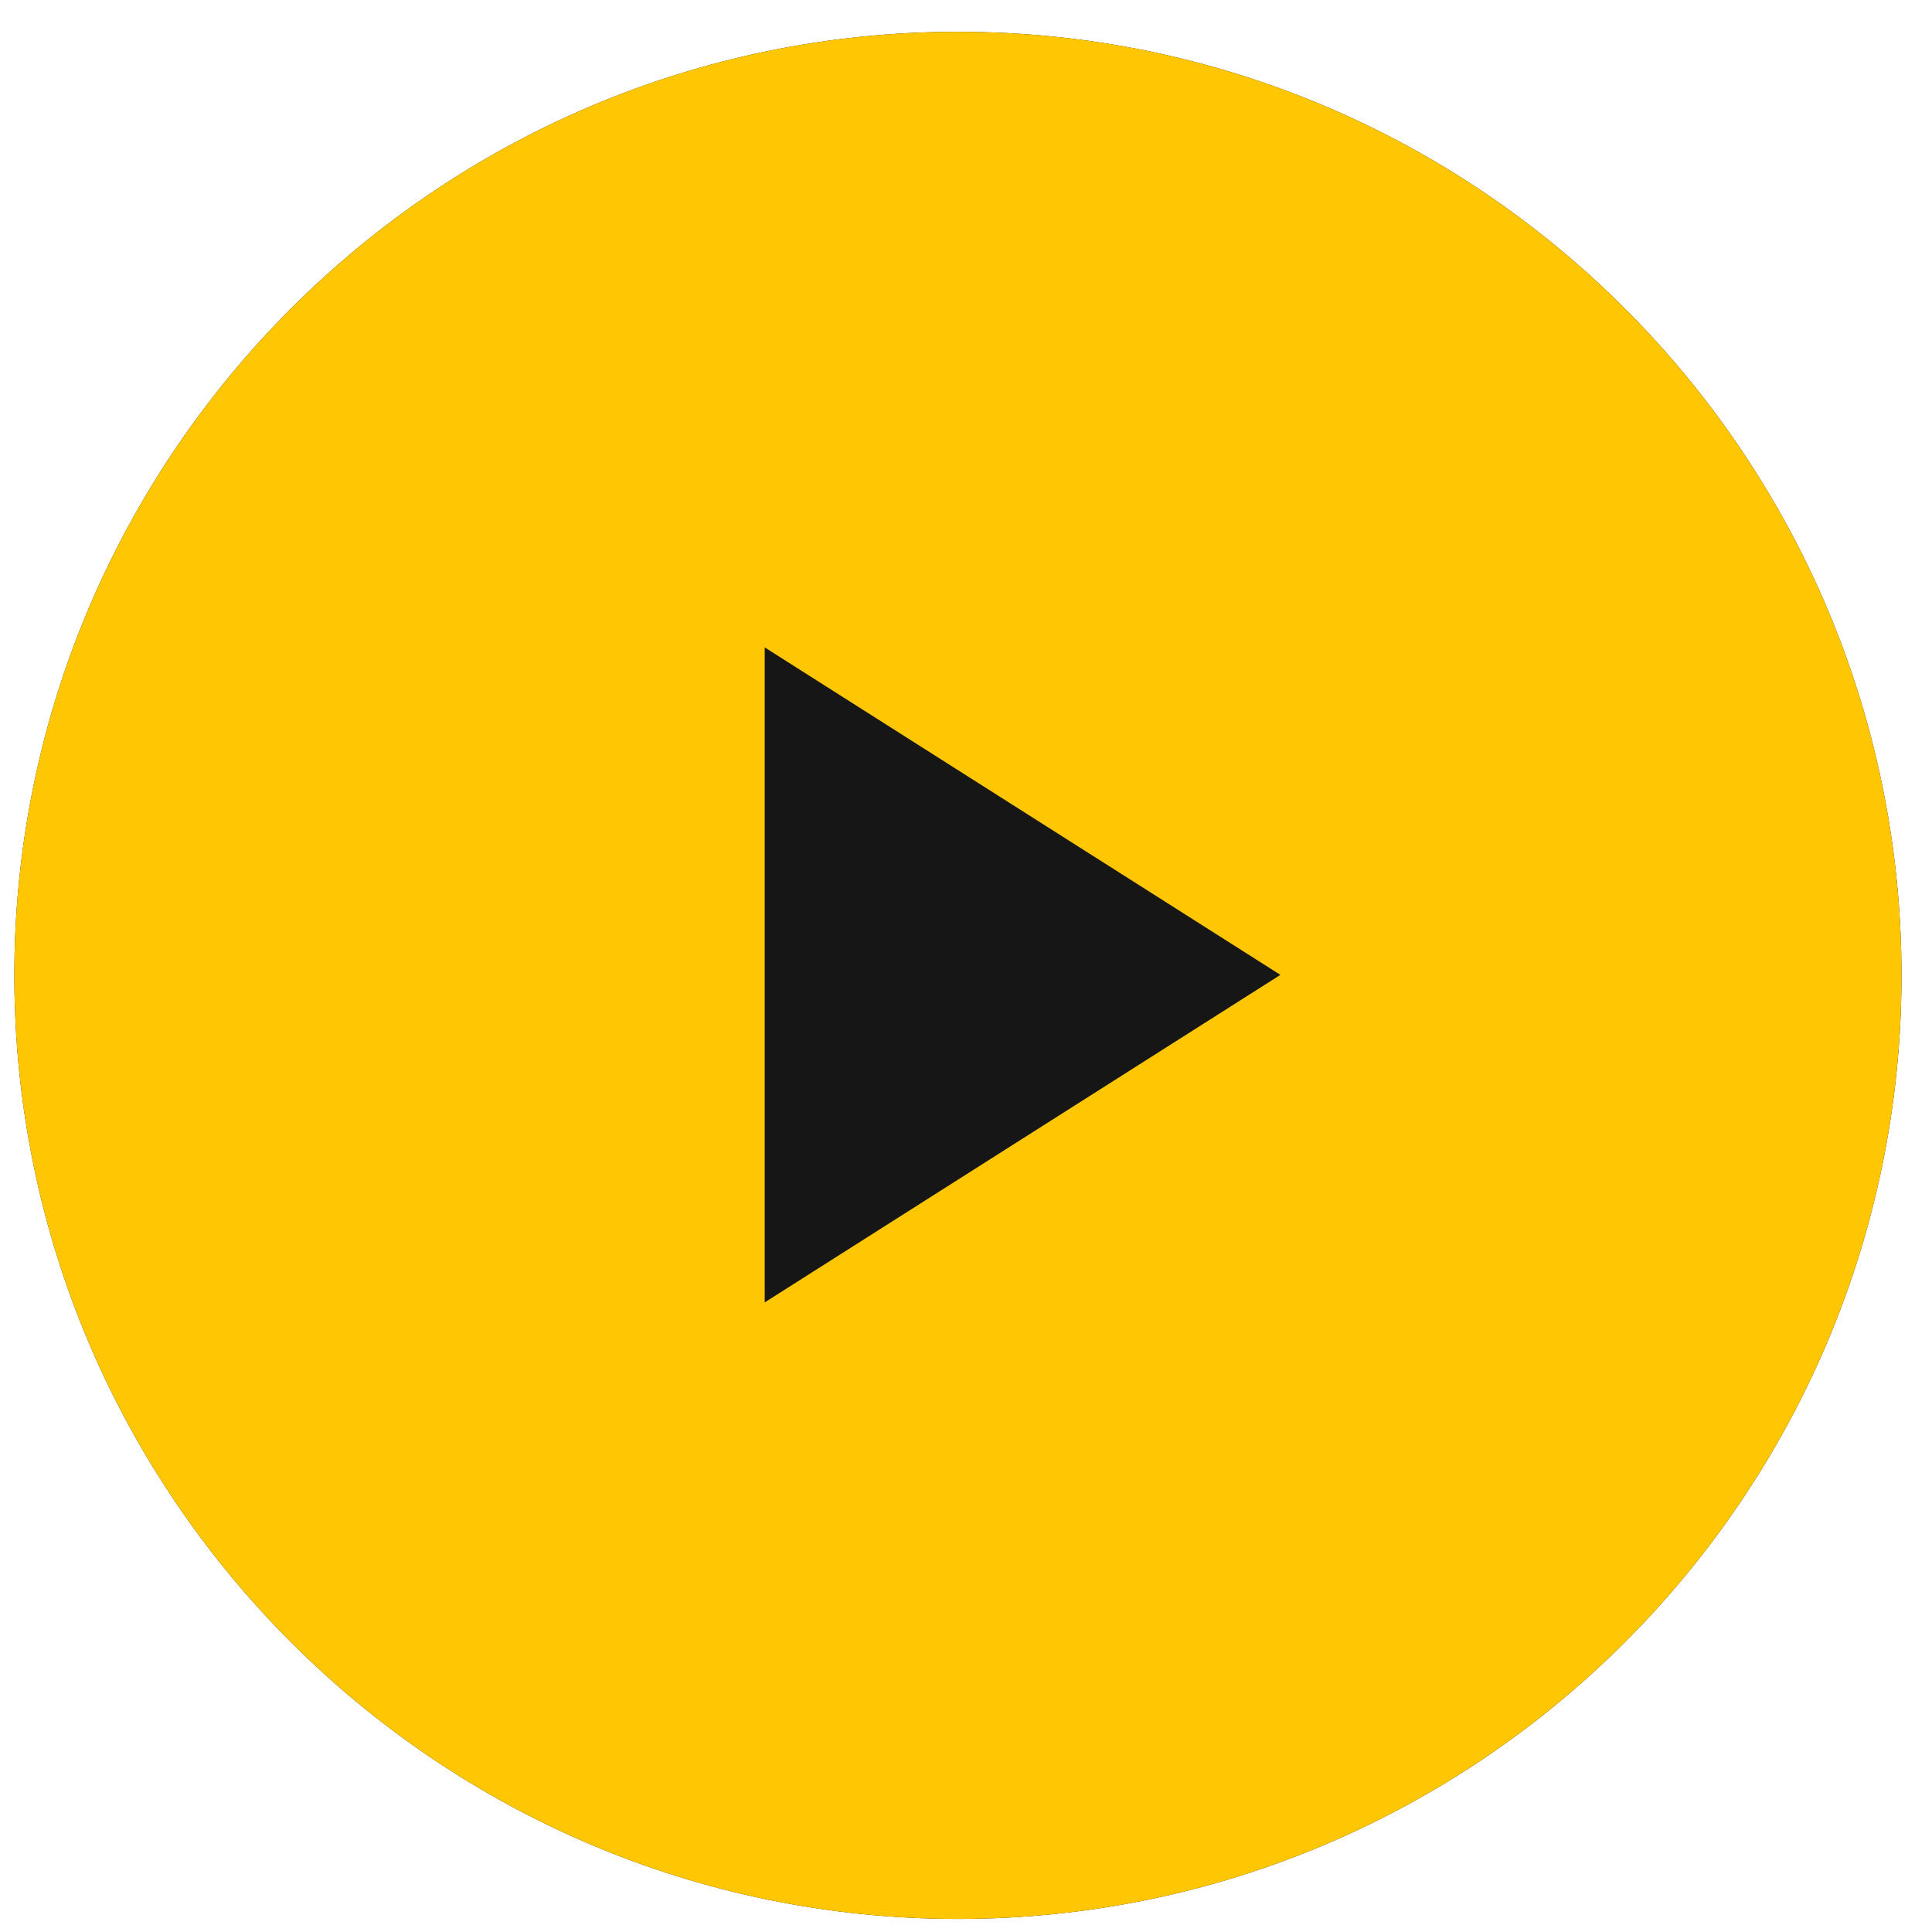 <?xml version="1.0" encoding="UTF-8"?> <svg xmlns="http://www.w3.org/2000/svg" width="42" height="42" viewBox="0 0 42 42" fill="none"><path fill-rule="evenodd" clip-rule="evenodd" d="M20.825 0.691C9.515 0.691 0.312 9.894 0.312 21.204C0.312 32.514 9.515 41.716 20.825 41.716C32.135 41.716 41.337 32.514 41.337 21.204C41.337 9.894 32.135 0.691 20.825 0.691Z" fill="#161616"></path><path fill-rule="evenodd" clip-rule="evenodd" d="M16.624 28.313V14.074L27.835 21.193L16.624 28.313ZM20.825 0.691C9.515 0.691 0.312 9.894 0.312 21.204C0.312 32.514 9.515 41.716 20.825 41.716C32.135 41.716 41.337 32.514 41.337 21.204C41.337 9.894 32.135 0.691 20.825 0.691Z" fill="#FFC604"></path></svg> 